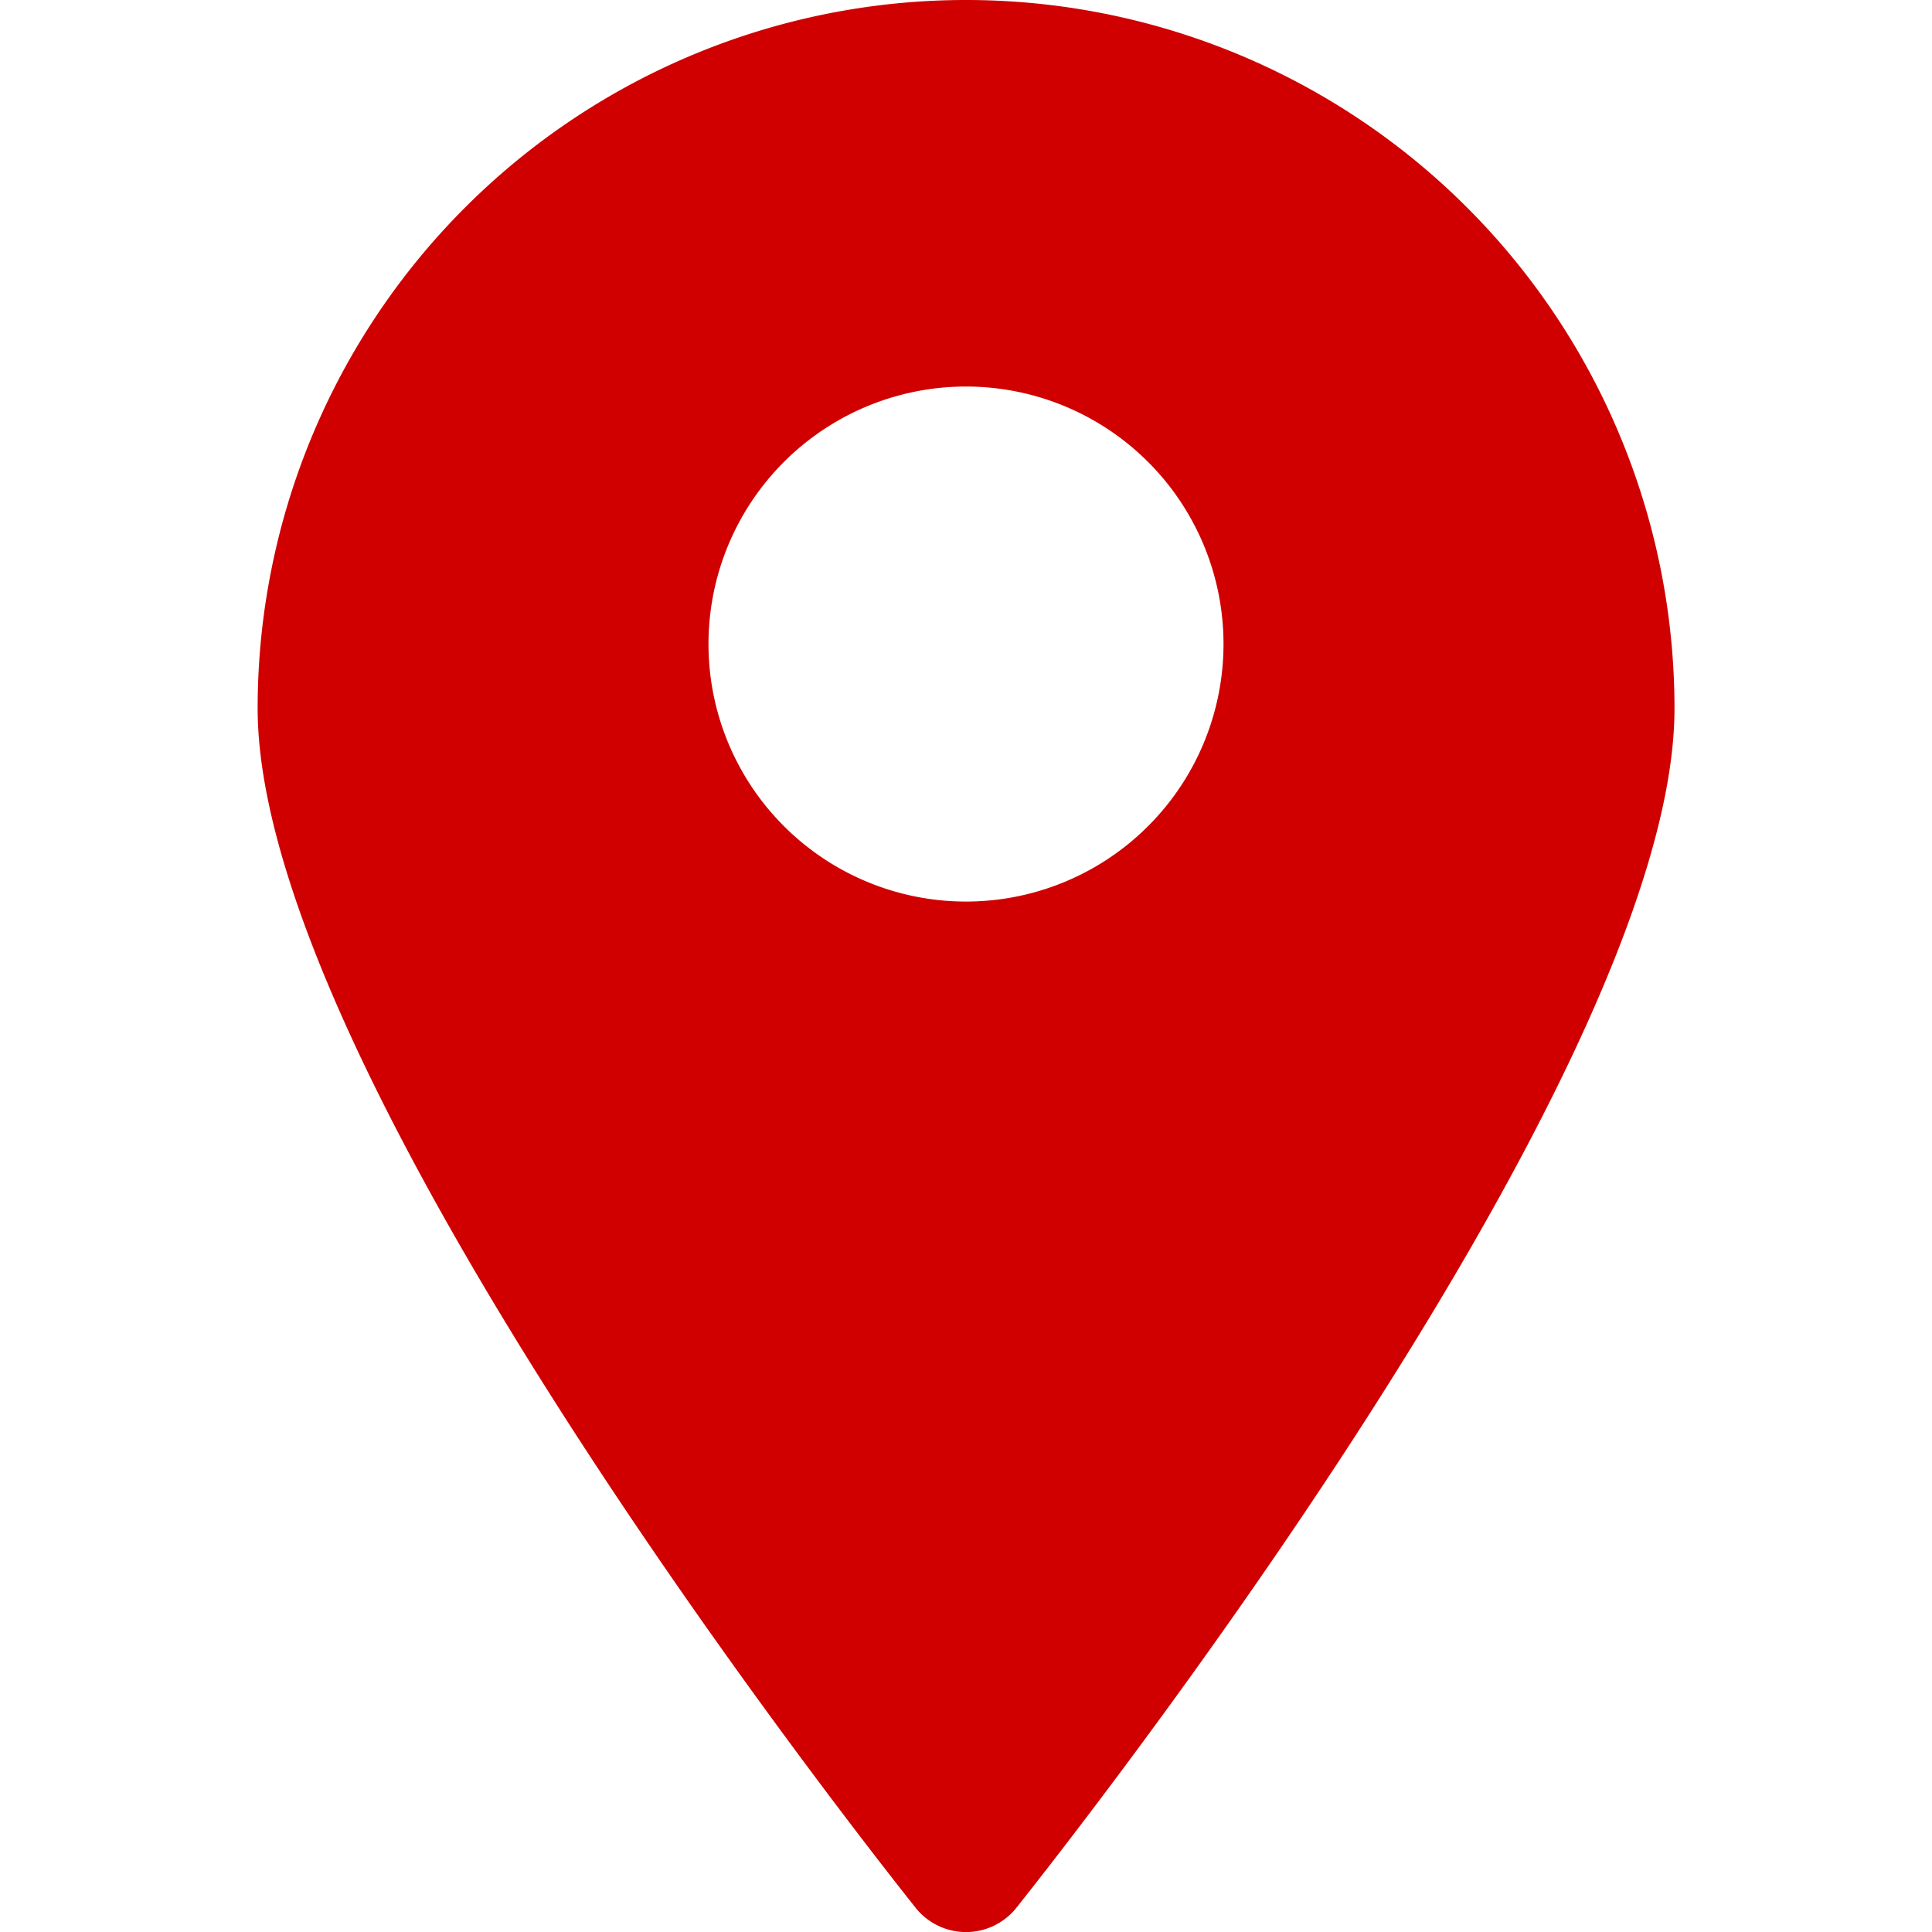 <svg xmlns="http://www.w3.org/2000/svg" xmlns:xlink="http://www.w3.org/1999/xlink" width="14" height="14" viewBox="0 0 14 14">
  <defs>
    <clipPath id="clip-path">
      <rect id="Rectangle_1883" data-name="Rectangle 1883" width="14" height="14" transform="translate(113 1532)" fill="#d00000" stroke="#545454" stroke-width="1"/>
    </clipPath>
  </defs>
  <g id="Mask_Group_222" data-name="Mask Group 222" transform="translate(-113 -1532)" clip-path="url(#clip-path)">
    <g id="download_1_" data-name="download (1)" transform="translate(112.534 1531.533)">
      <path id="Path_1015" data-name="Path 1015" d="M7.466.467A5.133,5.133,0,0,0,2.333,5.6c0,2.711,4.573,8.445,4.769,8.693a.467.467,0,0,0,.728,0C8.026,14.045,12.6,8.31,12.6,5.6A5.133,5.133,0,0,0,7.466.467ZM7.466,7A1.866,1.866,0,1,1,9.332,5.133,1.866,1.866,0,0,1,7.466,7Z" fill="#d00000"/>
    </g>
  </g>
</svg>
